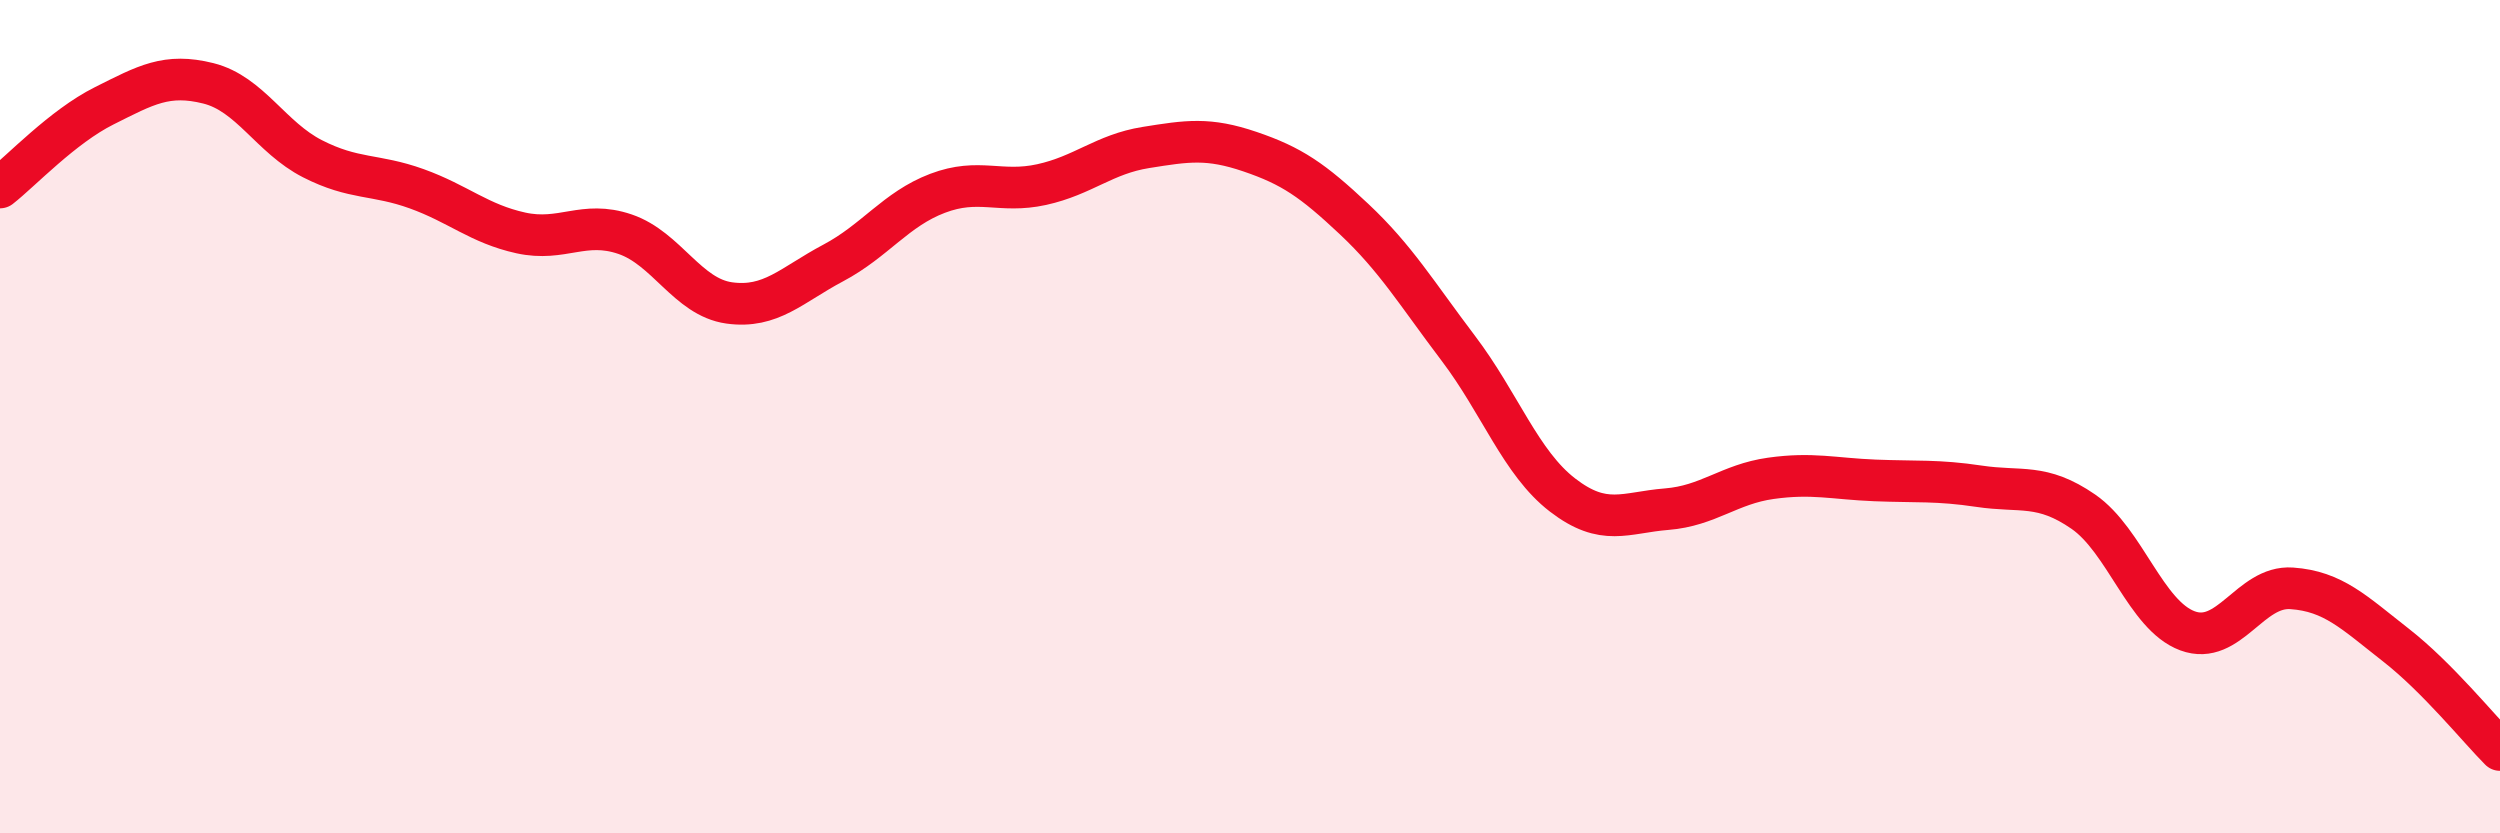 
    <svg width="60" height="20" viewBox="0 0 60 20" xmlns="http://www.w3.org/2000/svg">
      <path
        d="M 0,4.5 C 0.5,4.11 1.5,3.04 2.5,2.54 C 3.5,2.04 4,1.75 5,2 C 6,2.25 6.5,3.3 7.5,3.81 C 8.5,4.32 9,4.17 10,4.53 C 11,4.89 11.5,5.37 12.5,5.59 C 13.5,5.81 14,5.28 15,5.62 C 16,5.96 16.5,7.13 17.5,7.27 C 18.5,7.41 19,6.84 20,6.31 C 21,5.78 21.5,5.02 22.5,4.64 C 23.5,4.26 24,4.65 25,4.43 C 26,4.21 26.5,3.7 27.5,3.54 C 28.5,3.38 29,3.3 30,3.64 C 31,3.98 31.5,4.32 32.5,5.26 C 33.5,6.2 34,7.04 35,8.36 C 36,9.68 36.5,11.11 37.5,11.88 C 38.5,12.65 39,12.3 40,12.22 C 41,12.14 41.5,11.62 42.5,11.48 C 43.5,11.34 44,11.49 45,11.53 C 46,11.57 46.5,11.52 47.5,11.67 C 48.5,11.82 49,11.59 50,12.28 C 51,12.97 51.5,14.77 52.5,15.14 C 53.5,15.51 54,14.05 55,14.12 C 56,14.19 56.5,14.7 57.5,15.48 C 58.5,16.26 59.5,17.5 60,18L60 20L0 20Z"
        fill="#EB0A25"
        opacity="0.1"
        stroke-linecap="round"
        stroke-linejoin="round"
      />
      <path
        d="M 0,4.5 C 0.5,4.11 1.5,3.04 2.5,2.54 C 3.5,2.04 4,1.75 5,2 C 6,2.25 6.5,3.3 7.5,3.81 C 8.5,4.32 9,4.17 10,4.53 C 11,4.89 11.5,5.37 12.5,5.59 C 13.5,5.81 14,5.28 15,5.62 C 16,5.96 16.5,7.13 17.5,7.27 C 18.5,7.41 19,6.84 20,6.31 C 21,5.78 21.5,5.02 22.5,4.64 C 23.5,4.26 24,4.65 25,4.43 C 26,4.21 26.5,3.7 27.5,3.54 C 28.5,3.38 29,3.3 30,3.64 C 31,3.98 31.5,4.32 32.5,5.26 C 33.5,6.2 34,7.04 35,8.36 C 36,9.68 36.5,11.11 37.5,11.88 C 38.5,12.65 39,12.3 40,12.22 C 41,12.14 41.5,11.62 42.5,11.48 C 43.5,11.34 44,11.49 45,11.53 C 46,11.57 46.5,11.52 47.5,11.67 C 48.5,11.82 49,11.59 50,12.28 C 51,12.97 51.5,14.77 52.5,15.14 C 53.5,15.51 54,14.05 55,14.12 C 56,14.19 56.5,14.7 57.5,15.48 C 58.5,16.26 59.5,17.5 60,18"
        stroke="#EB0A25"
        stroke-width="1"
        fill="none"
        stroke-linecap="round"
        stroke-linejoin="round"
      />
    </svg>
  